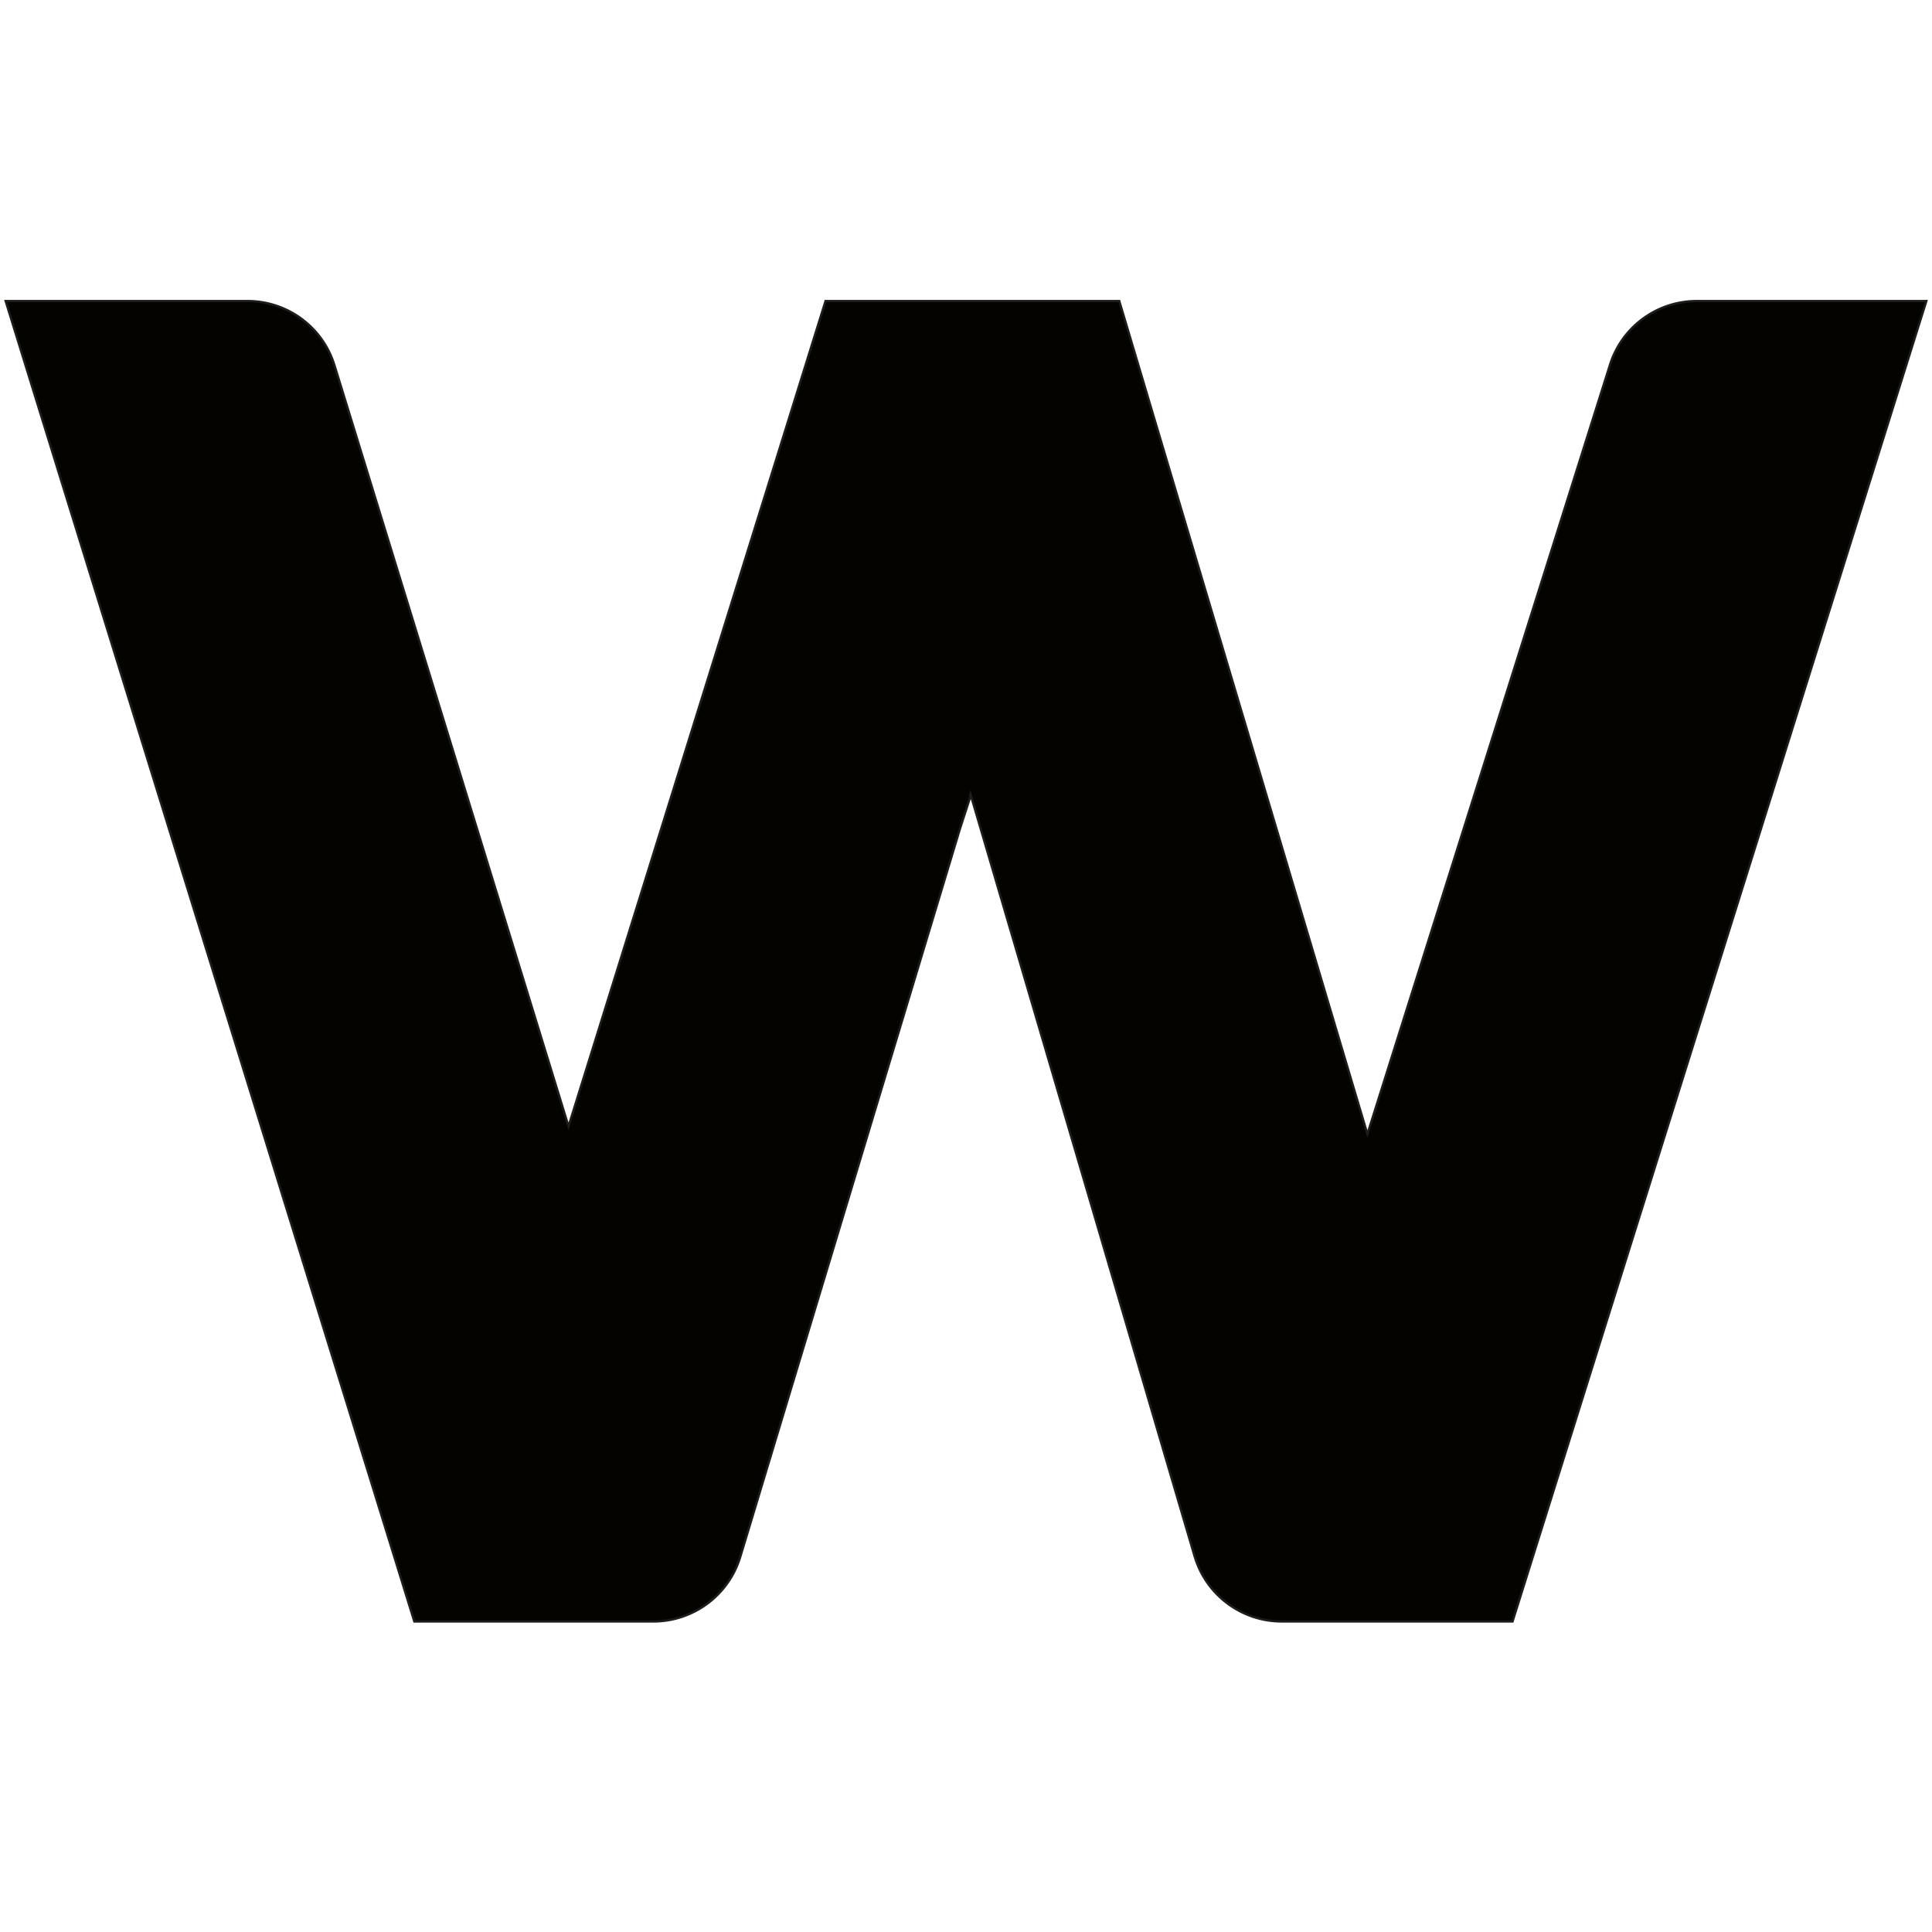 <?xml version="1.0" encoding="UTF-8"?>
<svg xmlns="http://www.w3.org/2000/svg" xmlns:xlink="http://www.w3.org/1999/xlink" version="1.1" id="Layer_1" x="0px" y="0px" viewBox="0 0 850.39 850.39" style="enable-background:new 0 0 850.39 850.39;" xml:space="preserve">
<style type="text/css">
	.st0{fill:#050300;stroke:#1D1D1B;stroke-miterlimit:10;}
</style>
<g>
	<path class="st0" d="M847.91,132.5h-47.22h-53.84c-17.48,0-32.93,11.33-38.19,28L601.88,499.2L492.66,132.5H363.36L250.24,495.77   l-103.02-335c-5.17-16.8-20.69-28.27-38.27-28.27H2.48l179.88,581.22h105.16c17.66,0,33.23-11.57,38.33-28.47l96.8-320.8   l4.48-13.83l-0.15-0.52l0.18-0.6l98.63,335.46c5.01,17.04,20.65,28.75,38.41,28.75h101.57L832.6,181.36l-2.36,7.52l2.36-7.52   l1.09-3.48l0,0L847.91,132.5L847.91,132.5z"></path>
</g>
</svg>
